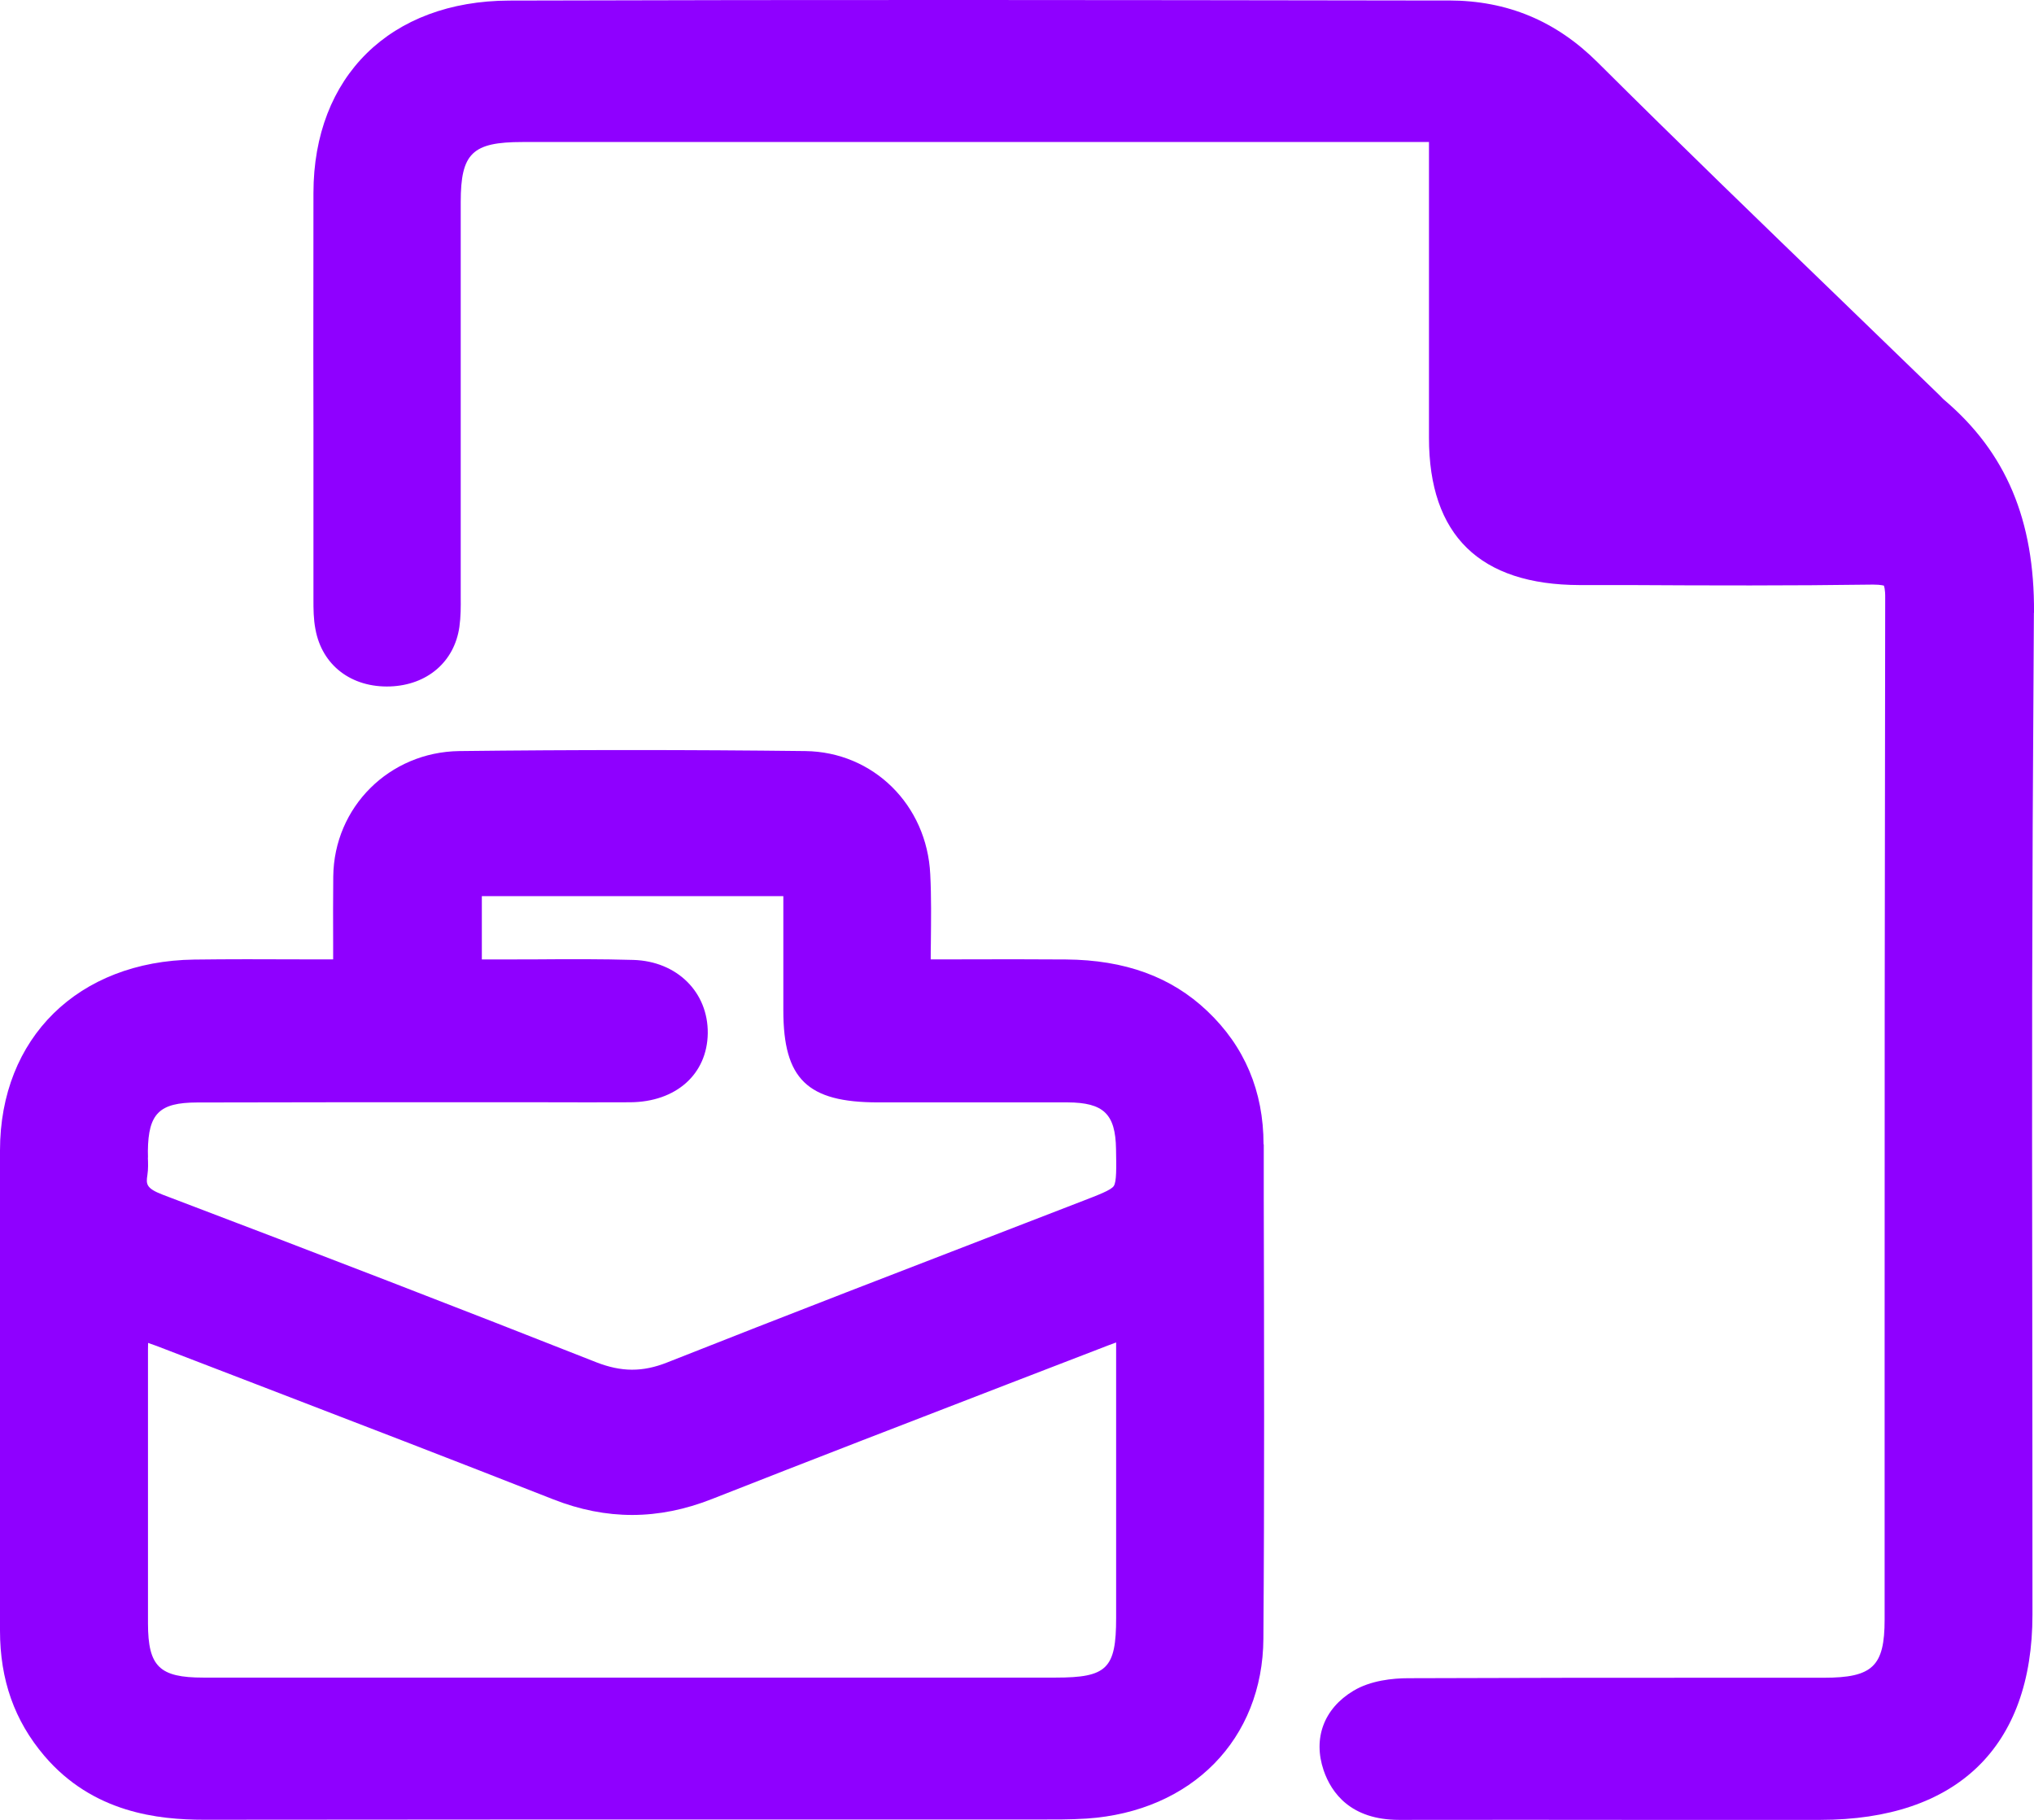 <svg width="57" height="51" viewBox="0 0 57 51" fill="none" xmlns="http://www.w3.org/2000/svg">
<g clip-path="url(#clip0_1020_8123)">
<path d="M57 17.172C57.017 14.575 56.219 12.68 54.485 11.208C54.459 11.185 54.435 11.163 54.412 11.137C54.389 11.111 54.366 11.089 54.343 11.067C53.439 10.191 52.536 9.316 51.629 8.44C49.368 6.256 47.032 3.999 44.772 1.748C43.603 0.584 42.24 0.016 40.602 0.013H39.453C30.733 9.80036e-05 23.203 -0.01 14.274 0.016C10.941 0.026 8.787 2.142 8.784 5.407C8.78 10.13 8.78 10.448 8.784 12.077V16.794C8.784 17.063 8.784 17.345 8.84 17.634C9.025 18.647 9.849 19.273 10.932 19.237C11.974 19.199 12.735 18.545 12.874 17.567C12.914 17.281 12.914 16.999 12.911 16.73V16.579V5.663C12.911 4.294 13.235 3.98 14.642 3.98H40.045V6.808C40.045 8.629 40.045 10.448 40.045 12.269C40.045 15.001 41.469 16.39 44.272 16.396H45.682C47.902 16.409 50.196 16.415 52.456 16.383C52.469 16.383 52.483 16.383 52.496 16.383C52.721 16.383 52.787 16.415 52.791 16.409C52.797 16.422 52.834 16.499 52.83 16.771C52.814 26.847 52.814 30.66 52.814 37.897V45.385C52.814 46.697 52.479 47.017 51.106 47.017H47.985C45.152 47.017 42.759 47.017 39.466 47.03C39.029 47.03 38.407 47.094 37.927 47.383C37.1 47.88 36.789 48.714 37.093 49.612C37.309 50.243 37.851 51 39.208 51H39.215C41.717 50.997 43.709 50.997 45.764 51C47.383 51 49.041 51 51.013 51C54.846 50.997 56.957 48.954 56.957 45.247C56.957 41.54 56.954 38.661 56.951 36.178C56.944 30.22 56.937 26.286 56.997 17.175L57 17.172Z" fill="#8F00FF"/>
<path d="M35.409 32.07C35.409 30.579 34.876 29.322 33.833 28.334C32.821 27.372 31.523 26.901 29.872 26.888C28.905 26.881 27.936 26.881 26.936 26.885H26.082C26.082 26.734 26.082 26.583 26.086 26.436C26.092 25.769 26.102 25.14 26.069 24.502C25.977 22.556 24.471 21.071 22.568 21.048C19.321 21.01 16.058 21.01 12.871 21.048C10.912 21.074 9.359 22.616 9.339 24.566C9.333 25.179 9.333 25.791 9.336 26.439V26.885C9.022 26.885 8.711 26.885 8.406 26.885C7.384 26.881 6.417 26.878 5.441 26.891C2.191 26.936 0.003 29.084 0 32.237C0 34.206 0 36.171 0 38.14C0 40.661 0 43.178 0 45.695C0 47.074 0.404 48.219 1.241 49.204C2.605 50.807 4.445 50.996 5.716 50.996H5.732C11.021 50.99 16.309 50.99 21.595 50.99H28.75H29.087C29.534 50.99 29.994 50.993 30.451 50.964C33.397 50.765 35.389 48.739 35.405 45.917C35.435 41.799 35.425 37.614 35.415 33.568V32.067L35.409 32.07ZM4.147 32.439C4.147 32.378 4.144 32.314 4.144 32.253C4.157 31.204 4.465 30.899 5.52 30.896C6.768 30.893 8.016 30.89 9.263 30.89C10.081 30.89 10.898 30.89 11.716 30.89H15.25C16.055 30.893 16.859 30.893 17.663 30.89C18.947 30.88 19.817 30.104 19.834 28.959C19.847 27.805 18.974 26.939 17.752 26.901C16.855 26.875 15.949 26.878 15.072 26.885C14.691 26.885 14.31 26.888 13.93 26.888H13.503V25.114H21.952V25.794C21.952 26.638 21.952 27.478 21.952 28.315C21.952 30.242 22.624 30.893 24.606 30.893H26.288C27.499 30.893 28.707 30.89 29.918 30.893C30.927 30.899 31.259 31.217 31.275 32.198C31.285 32.73 31.292 33.115 31.212 33.237C31.136 33.353 30.779 33.487 30.289 33.676L28.703 34.289C25.421 35.556 22.025 36.864 18.695 38.182C18.007 38.455 17.415 38.451 16.71 38.176C12.947 36.691 8.972 35.155 4.554 33.478C4.094 33.301 4.091 33.183 4.13 32.933C4.157 32.756 4.15 32.59 4.144 32.439H4.147ZM4.147 37.813C4.147 37.752 4.147 37.695 4.15 37.634C4.23 37.663 4.309 37.688 4.385 37.717L7.211 38.804C9.932 39.849 12.745 40.933 15.502 42.017C16.994 42.604 18.451 42.601 19.953 42.008C22.733 40.914 25.566 39.821 28.31 38.762L31.07 37.698C31.139 37.672 31.206 37.647 31.278 37.621V45.34C31.278 46.763 31.023 47.013 29.581 47.013H12.024C9.912 47.013 7.804 47.013 5.696 47.013C4.468 47.013 4.15 46.702 4.147 45.5C4.147 42.938 4.147 40.375 4.147 37.81V37.813Z" fill="#8F00FF"/>
</g>
<defs>
<clipPath id="clip0_1020_8123">
<rect width="57" height="51" fill="white"/>
</clipPath>
</defs>
</svg>
